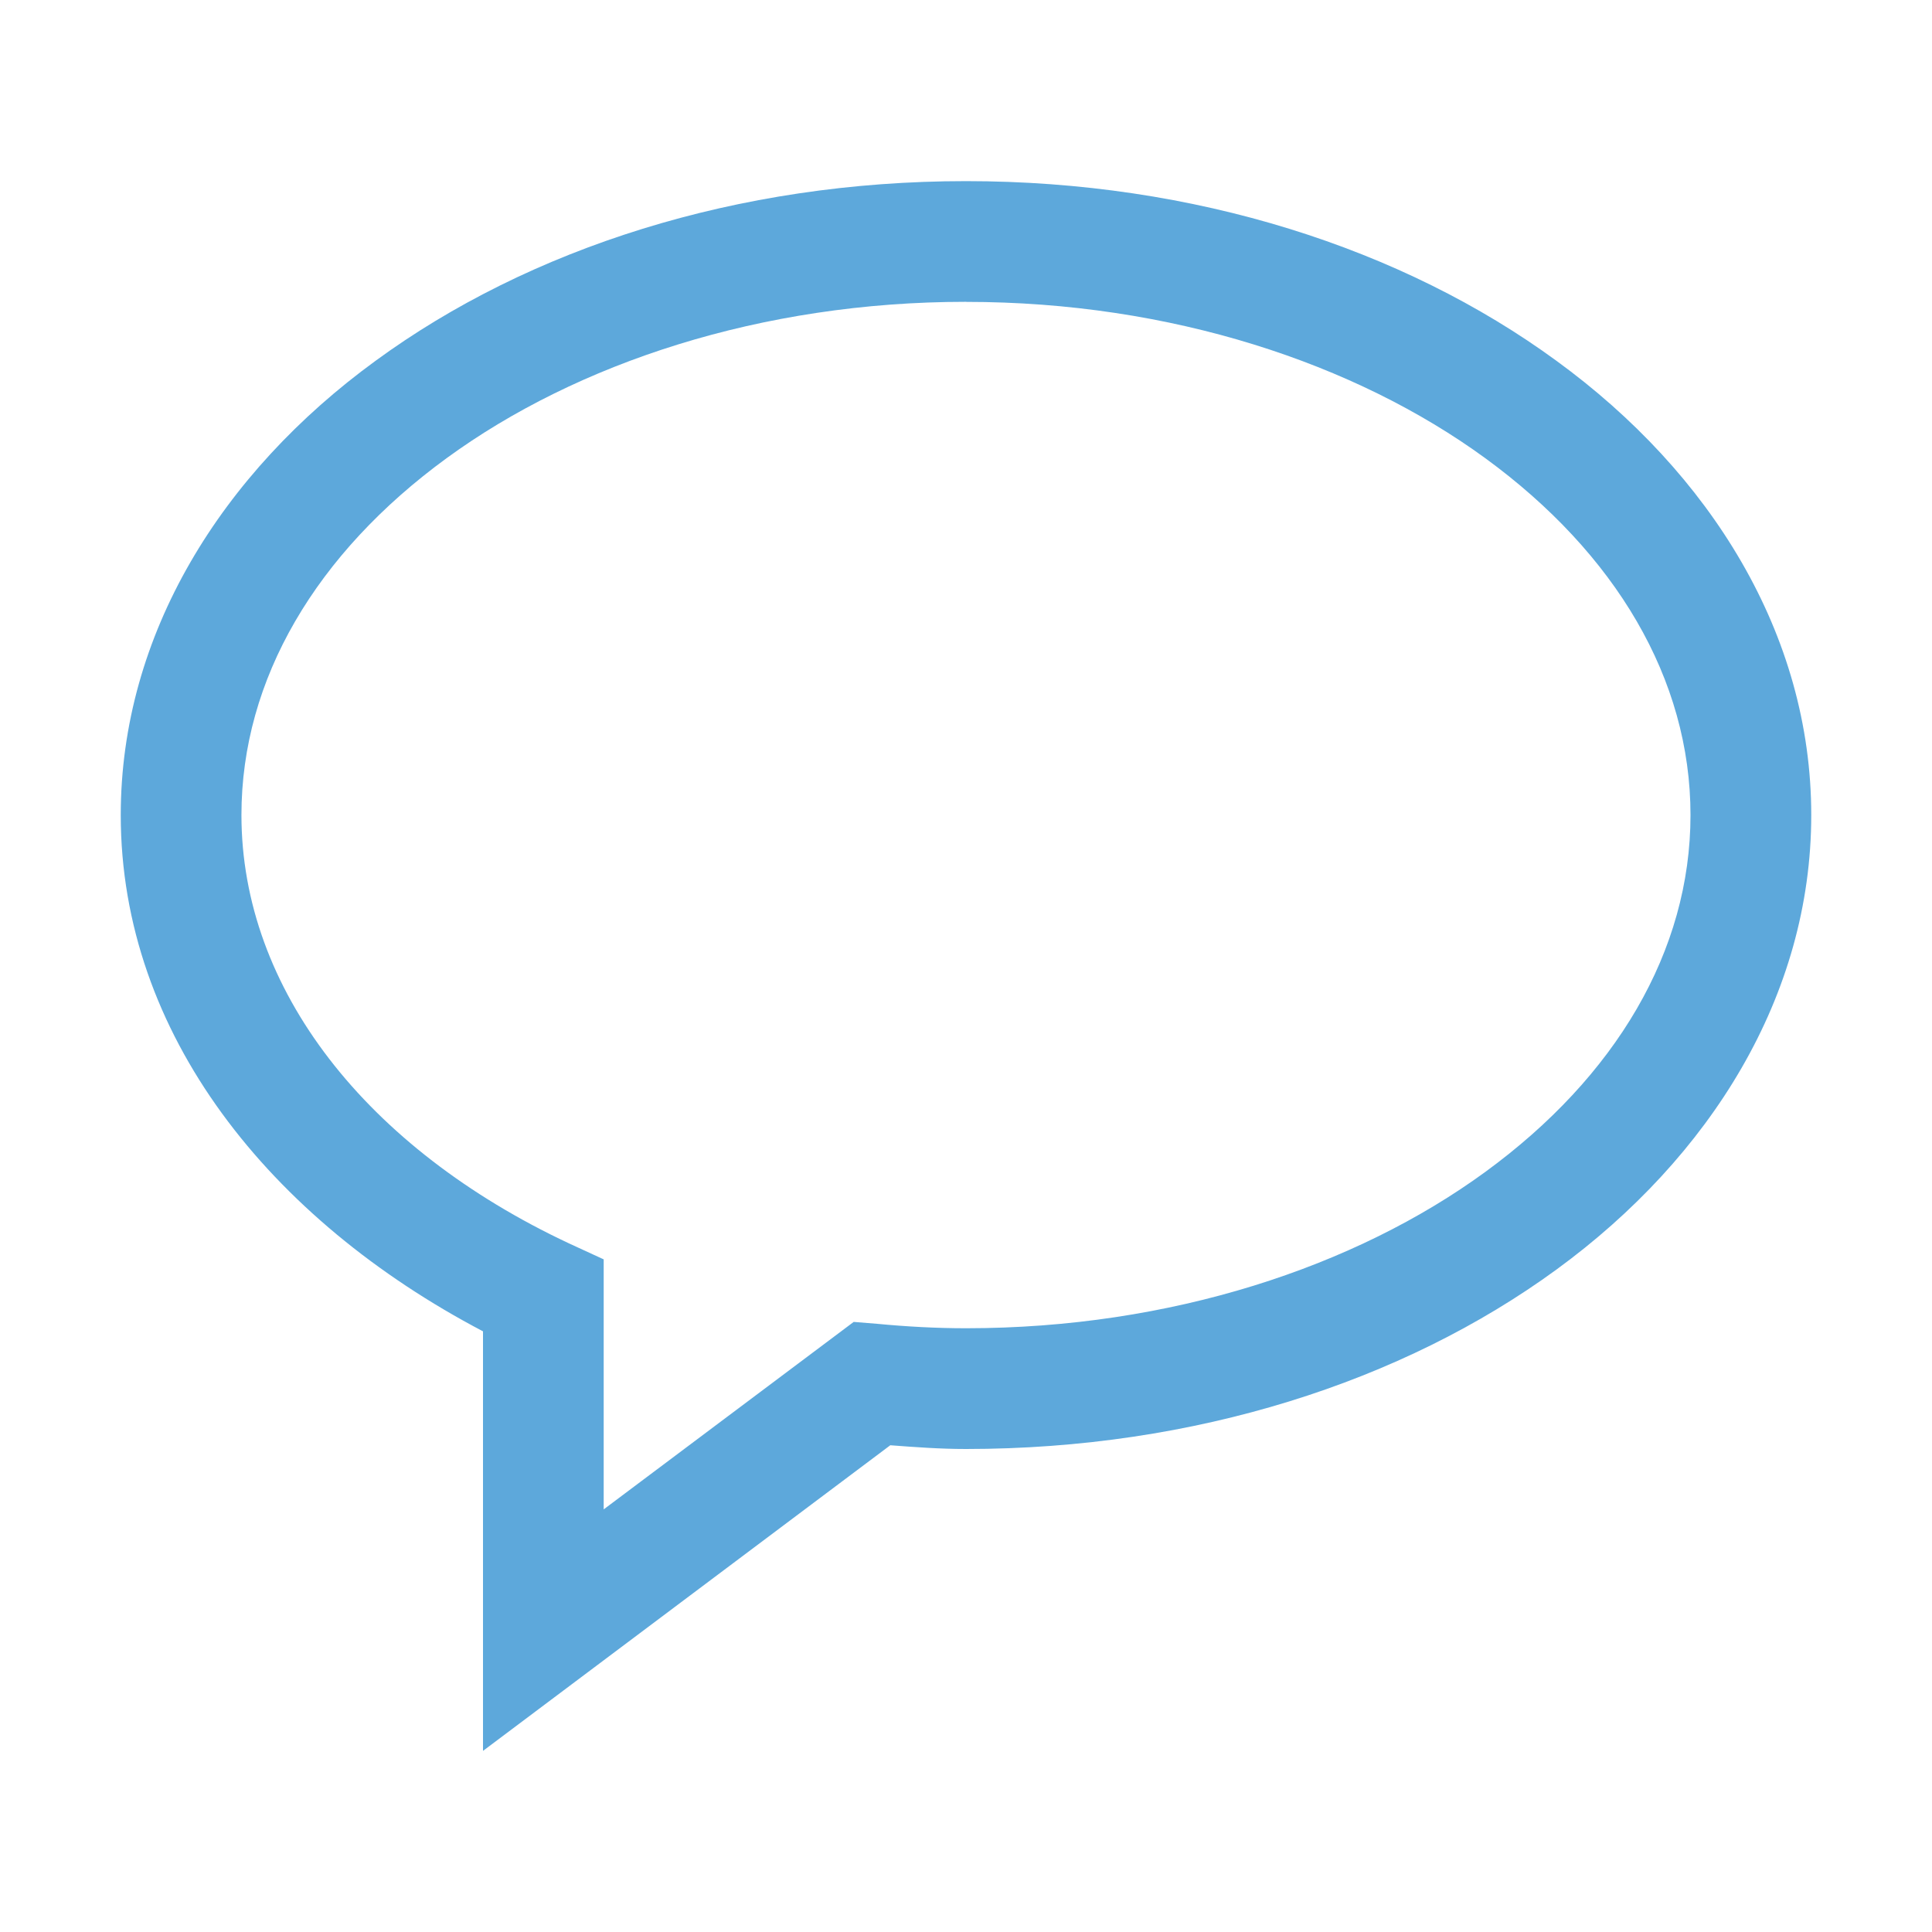 <svg xmlns="http://www.w3.org/2000/svg" xmlns:xlink="http://www.w3.org/1999/xlink" viewBox="0,0,256,256" width="48px" height="48px" fill-rule="nonzero"><g fill="#5da8db" fill-rule="nonzero" stroke="none" stroke-width="1" stroke-linecap="butt" stroke-linejoin="miter" stroke-miterlimit="10" stroke-dasharray="" stroke-dashoffset="0" font-family="none" font-weight="none" font-size="none" text-anchor="none" style="mix-blend-mode: normal"><g transform="scale(8,8)"><path d="M16,3c-3.789,0 -7.234,1.113 -9.781,2.977c-2.551,1.859 -4.219,4.531 -4.219,7.523c0,3.629 2.473,6.699 6,8.551v6.949l6.746,-5.062c0.41,0.031 0.824,0.062 1.254,0.062c3.789,0 7.234,-1.113 9.781,-2.973c2.551,-1.863 4.219,-4.535 4.219,-7.527c0,-2.992 -1.668,-5.664 -4.219,-7.523c-2.547,-1.863 -5.992,-2.977 -9.781,-2.977zM16,5c3.391,0 6.445,1.016 8.602,2.59c2.156,1.574 3.398,3.656 3.398,5.91c0,2.254 -1.242,4.336 -3.398,5.91c-2.156,1.574 -5.211,2.59 -8.602,2.59c-0.492,0 -0.984,-0.027 -1.477,-0.074l-0.383,-0.031l-4.141,3.105v-4.141l-0.578,-0.266c-3.352,-1.574 -5.422,-4.207 -5.422,-7.094c0,-2.254 1.242,-4.336 3.398,-5.91c2.156,-1.574 5.211,-2.59 8.602,-2.59z"></path></g></g></svg>